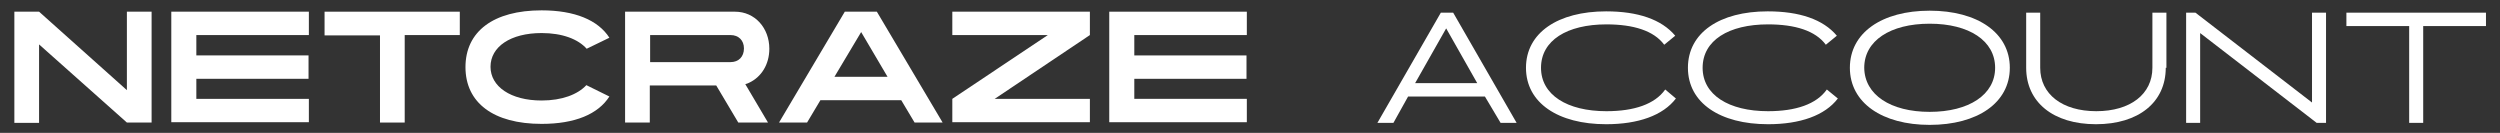 <?xml version="1.0" encoding="utf-8"?>
<!-- Generator: Adobe Illustrator 28.2.0, SVG Export Plug-In . SVG Version: 6.00 Build 0)  -->
<svg version="1.1" id="Layer_1" xmlns="http://www.w3.org/2000/svg" xmlns:xlink="http://www.w3.org/1999/xlink" x="0px" y="0px"
	 viewBox="0 0 748.7 39.8" style="enable-background:new 0 0 748.7 39.8;" xml:space="preserve">
<rect x="0" y="0" width="748.7" height="39.8" fill="#333333" stroke="none"/>
<style type="text/css">
	.st0{fill:#FFFFFF;}
</style>
<g>
	<path class="st0" d="M444.7,28.9h-23l-4.4,7.9h-4.8l19-33h3.7l19,33h-4.8L444.7,28.9z M442.4,24.9l-9.3-16.4l-9.3,16.4H442.4z"/>
	<path class="st0" d="M501.9,29.5c-3.9,5.1-11.3,7.7-20.9,7.7c-14.4,0-24-6.4-24-16.9s9.6-16.9,24-16.9c9.5,0,16.6,2.4,20.7,7.3
		l-3.3,2.7c-3.1-4.2-9.2-6.1-17.3-6.1c-11.8,0-19.6,4.8-19.6,13c0,8.1,7.8,13,19.6,13c8.3,0,14.5-2.1,17.6-6.5L501.9,29.5z"/>
	<path class="st0" d="M550.4,29.5c-3.9,5.1-11.3,7.7-20.9,7.7c-14.4,0-24-6.4-24-16.9S515,3.4,529.4,3.4c9.5,0,16.6,2.4,20.7,7.3
		l-3.3,2.7c-3.1-4.2-9.2-6.1-17.3-6.1c-11.8,0-19.6,4.8-19.6,13c0,8.1,7.8,13,19.6,13c8.3,0,14.5-2.1,17.6-6.5L550.4,29.5z"/>
	<path class="st0" d="M577.9,3.2c14.3,0,24,6.6,24,17.1s-9.7,17.1-24,17.1c-14.2,0-23.9-6.6-23.9-17.1S563.6,3.2,577.9,3.2z
		 M577.9,33.5c11.7,0,19.6-5.1,19.6-13.2s-7.8-13.2-19.6-13.2s-19.6,5.1-19.6,13.2C558.4,28.4,566.2,33.5,577.9,33.5z"/>
	<path class="st0" d="M648.6,20.3c0,10.3-8.1,16.9-20.9,16.9c-12.8,0-20.9-6.6-20.9-16.9V3.8h4.2v16.5c0,7.9,6.6,13,16.8,13
		s16.8-5.1,16.8-13V3.8h4.2v16.5H648.6z"/>
	<path class="st0" d="M658.9,36.8h-4.2v-33h2.8l34.9,26.9V3.8h4.2v33h-2.8L658.9,9.9V36.8z"/>
	<path class="st0" d="M702.7,3.8h41.8v4h-18.8v29h-4.2v-29h-18.8V3.8z"/>
</g>
<g>
	<path class="st0" d="M4.3,3.5h7.4L38,27V3.5h7.4v33.2H38L11.7,13.3v23.5H4.3V3.5z"/>
	<path class="st0" d="M51.3,3.5h41.2v7H58.8v6.1h33.6v7H58.8v6h33.7v7H51.3V3.5z"/>
	<path class="st0" d="M97.2,3.5h40.5v7h-16.5v26.2h-7.4V10.6H97.2V3.5z"/>
	<path class="st0" d="M182.5,28.9c-3.4,5.3-10.3,8.2-20.3,8.2c-14.4,0-22.8-6.3-22.8-17s8.4-17,22.8-17c9.9,0,16.9,2.9,20.3,8.2
		l-6.8,3.3c-2.6-2.9-7.3-4.7-13.5-4.7c-9.3,0-15.3,4.1-15.3,10.1c0,5.9,6,10.1,15.3,10.1c6.1,0,10.8-1.8,13.4-4.6L182.5,28.9z"/>
	<path class="st0" d="M187.2,3.5h32.9c6,0,10.3,4.9,10.3,11.1c0,4.7-2.4,8.5-6.1,10.2c-0.4,0.2-0.7,0.3-1.1,0.4l6.8,11.5h-8.9
		l-6.6-11.1h-19.9v11.1h-7.4V3.5z M194.7,18.6h24.1c2.4,0,4-1.6,4-4.1c0-2.4-1.6-4-4-4h-24.1V18.6z"/>
	<path class="st0" d="M253,3.5h9.6l19.7,33.2h-8.4l-4-6.7h-24.2l-4,6.7h-8.4L253,3.5z M249.9,23h15.9l-7.9-13.4L249.9,23z"/>
	<path class="st0" d="M285.2,3.5h41.2v7l-28.5,19.1h28.5v7h-41.2v-7l28.6-19.1h-28.6V3.5z"/>
	<path class="st0" d="M332.2,3.5h41.2v7h-33.7v6.1h33.6v7h-33.6v6h33.7v7h-41.2V3.5z"/>
</g>
</svg>
